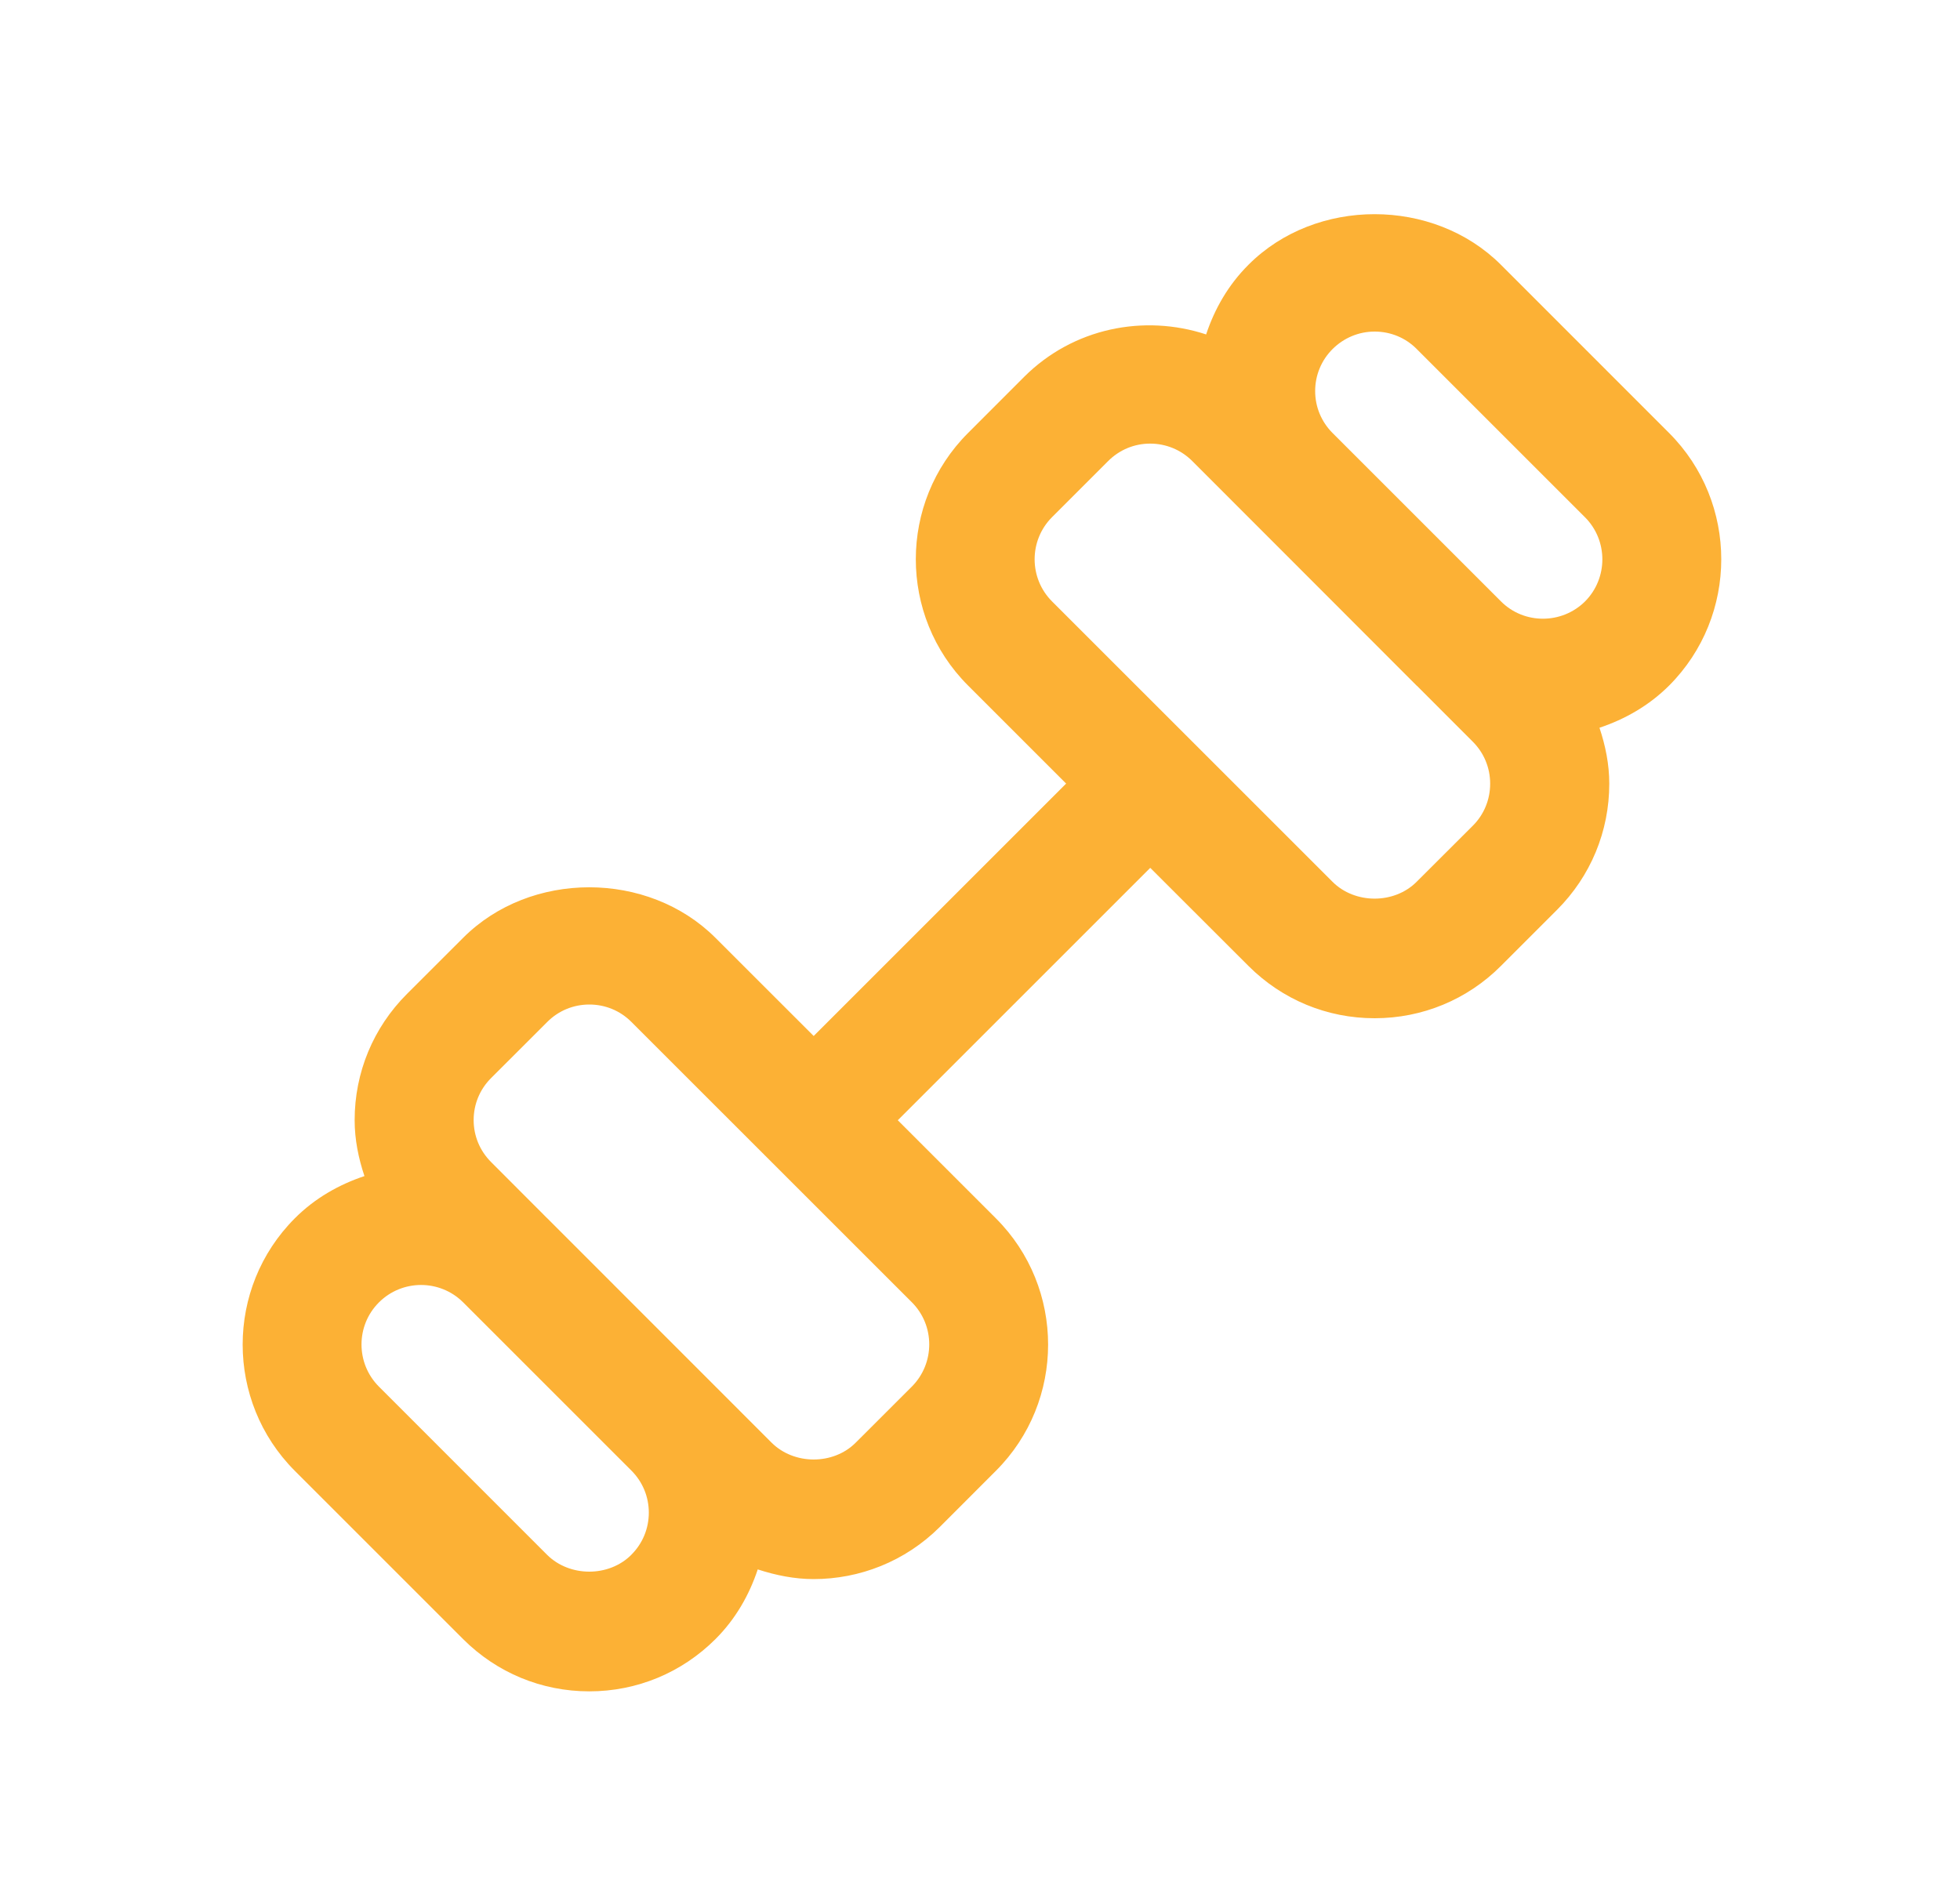 <svg width="35" height="34" viewBox="0 0 35 34" fill="none" xmlns="http://www.w3.org/2000/svg">
<g id="gym">
<path id="Vector" d="M29.806 7.734L26.802 4.729C25.597 3.525 23.496 3.523 22.294 4.729C21.932 5.09 21.689 5.519 21.538 5.973C20.431 5.609 19.166 5.854 18.287 6.732L17.286 7.734C16.043 8.976 16.043 11 17.286 12.243L19.038 13.995L14.53 18.503L12.777 16.751C11.572 15.546 9.471 15.546 8.269 16.751L7.267 17.752C6.665 18.354 6.333 19.155 6.333 20.006C6.333 20.352 6.401 20.685 6.508 21.005C6.054 21.157 5.624 21.399 5.264 21.76C4.023 23.004 4.023 25.025 5.264 26.269L8.269 29.274C8.871 29.876 9.671 30.208 10.523 30.208C11.374 30.208 12.174 29.876 12.777 29.274C13.138 28.913 13.381 28.483 13.531 28.03C13.856 28.136 14.19 28.203 14.529 28.203C15.346 28.203 16.162 27.891 16.783 27.271L17.784 26.269C19.027 25.027 19.027 23.002 17.784 21.76L16.032 20.008L20.54 15.5L22.294 17.252C22.896 17.854 23.696 18.186 24.547 18.186C25.399 18.186 26.201 17.854 26.802 17.252L27.803 16.251C28.405 15.649 28.737 14.848 28.737 13.997C28.737 13.651 28.669 13.318 28.562 12.998C29.016 12.846 29.445 12.604 29.806 12.244C31.047 11 31.047 8.977 29.806 7.734ZM11.273 27.77C10.873 28.17 10.173 28.17 9.77 27.77L6.766 24.765C6.352 24.35 6.352 23.675 6.766 23.262C6.972 23.055 7.246 22.95 7.518 22.95C7.79 22.95 8.062 23.053 8.269 23.259L9.772 24.762L11.275 26.265C11.476 26.466 11.586 26.733 11.586 27.016C11.586 27.299 11.476 27.567 11.275 27.767L11.273 27.77ZM16.283 24.765L15.281 25.766C14.879 26.169 14.179 26.166 13.778 25.766L11.273 23.26L9.77 21.756C9.77 21.756 9.769 21.756 9.767 21.754L8.769 20.754C8.569 20.554 8.458 20.288 8.458 20.005C8.458 19.721 8.569 19.454 8.77 19.254L9.773 18.252C9.973 18.051 10.241 17.941 10.524 17.941C10.807 17.941 11.075 18.051 11.275 18.252L16.284 23.26C16.698 23.675 16.696 24.35 16.283 24.765ZM26.3 14.748L25.297 15.749C24.898 16.15 24.196 16.15 23.795 15.749L18.786 10.741C18.372 10.326 18.372 9.652 18.786 9.237L19.788 8.235C19.989 8.034 20.255 7.923 20.538 7.923C20.822 7.923 21.09 8.034 21.291 8.235L23.795 10.741L25.298 12.246C25.298 12.246 25.3 12.246 25.301 12.247L26.3 13.247C26.5 13.447 26.61 13.713 26.61 13.997C26.61 14.28 26.501 14.548 26.3 14.748ZM28.305 10.741C27.891 11.152 27.216 11.155 26.803 10.741L25.3 9.238L23.797 7.735C23.596 7.534 23.485 7.268 23.485 6.984C23.485 6.701 23.596 6.433 23.797 6.233C23.998 6.034 24.264 5.922 24.547 5.922C24.831 5.922 25.099 6.032 25.298 6.233L28.303 9.238C28.717 9.652 28.717 10.328 28.303 10.743L28.305 10.741Z" fill="#FCB135"/>
</g>
</svg>
